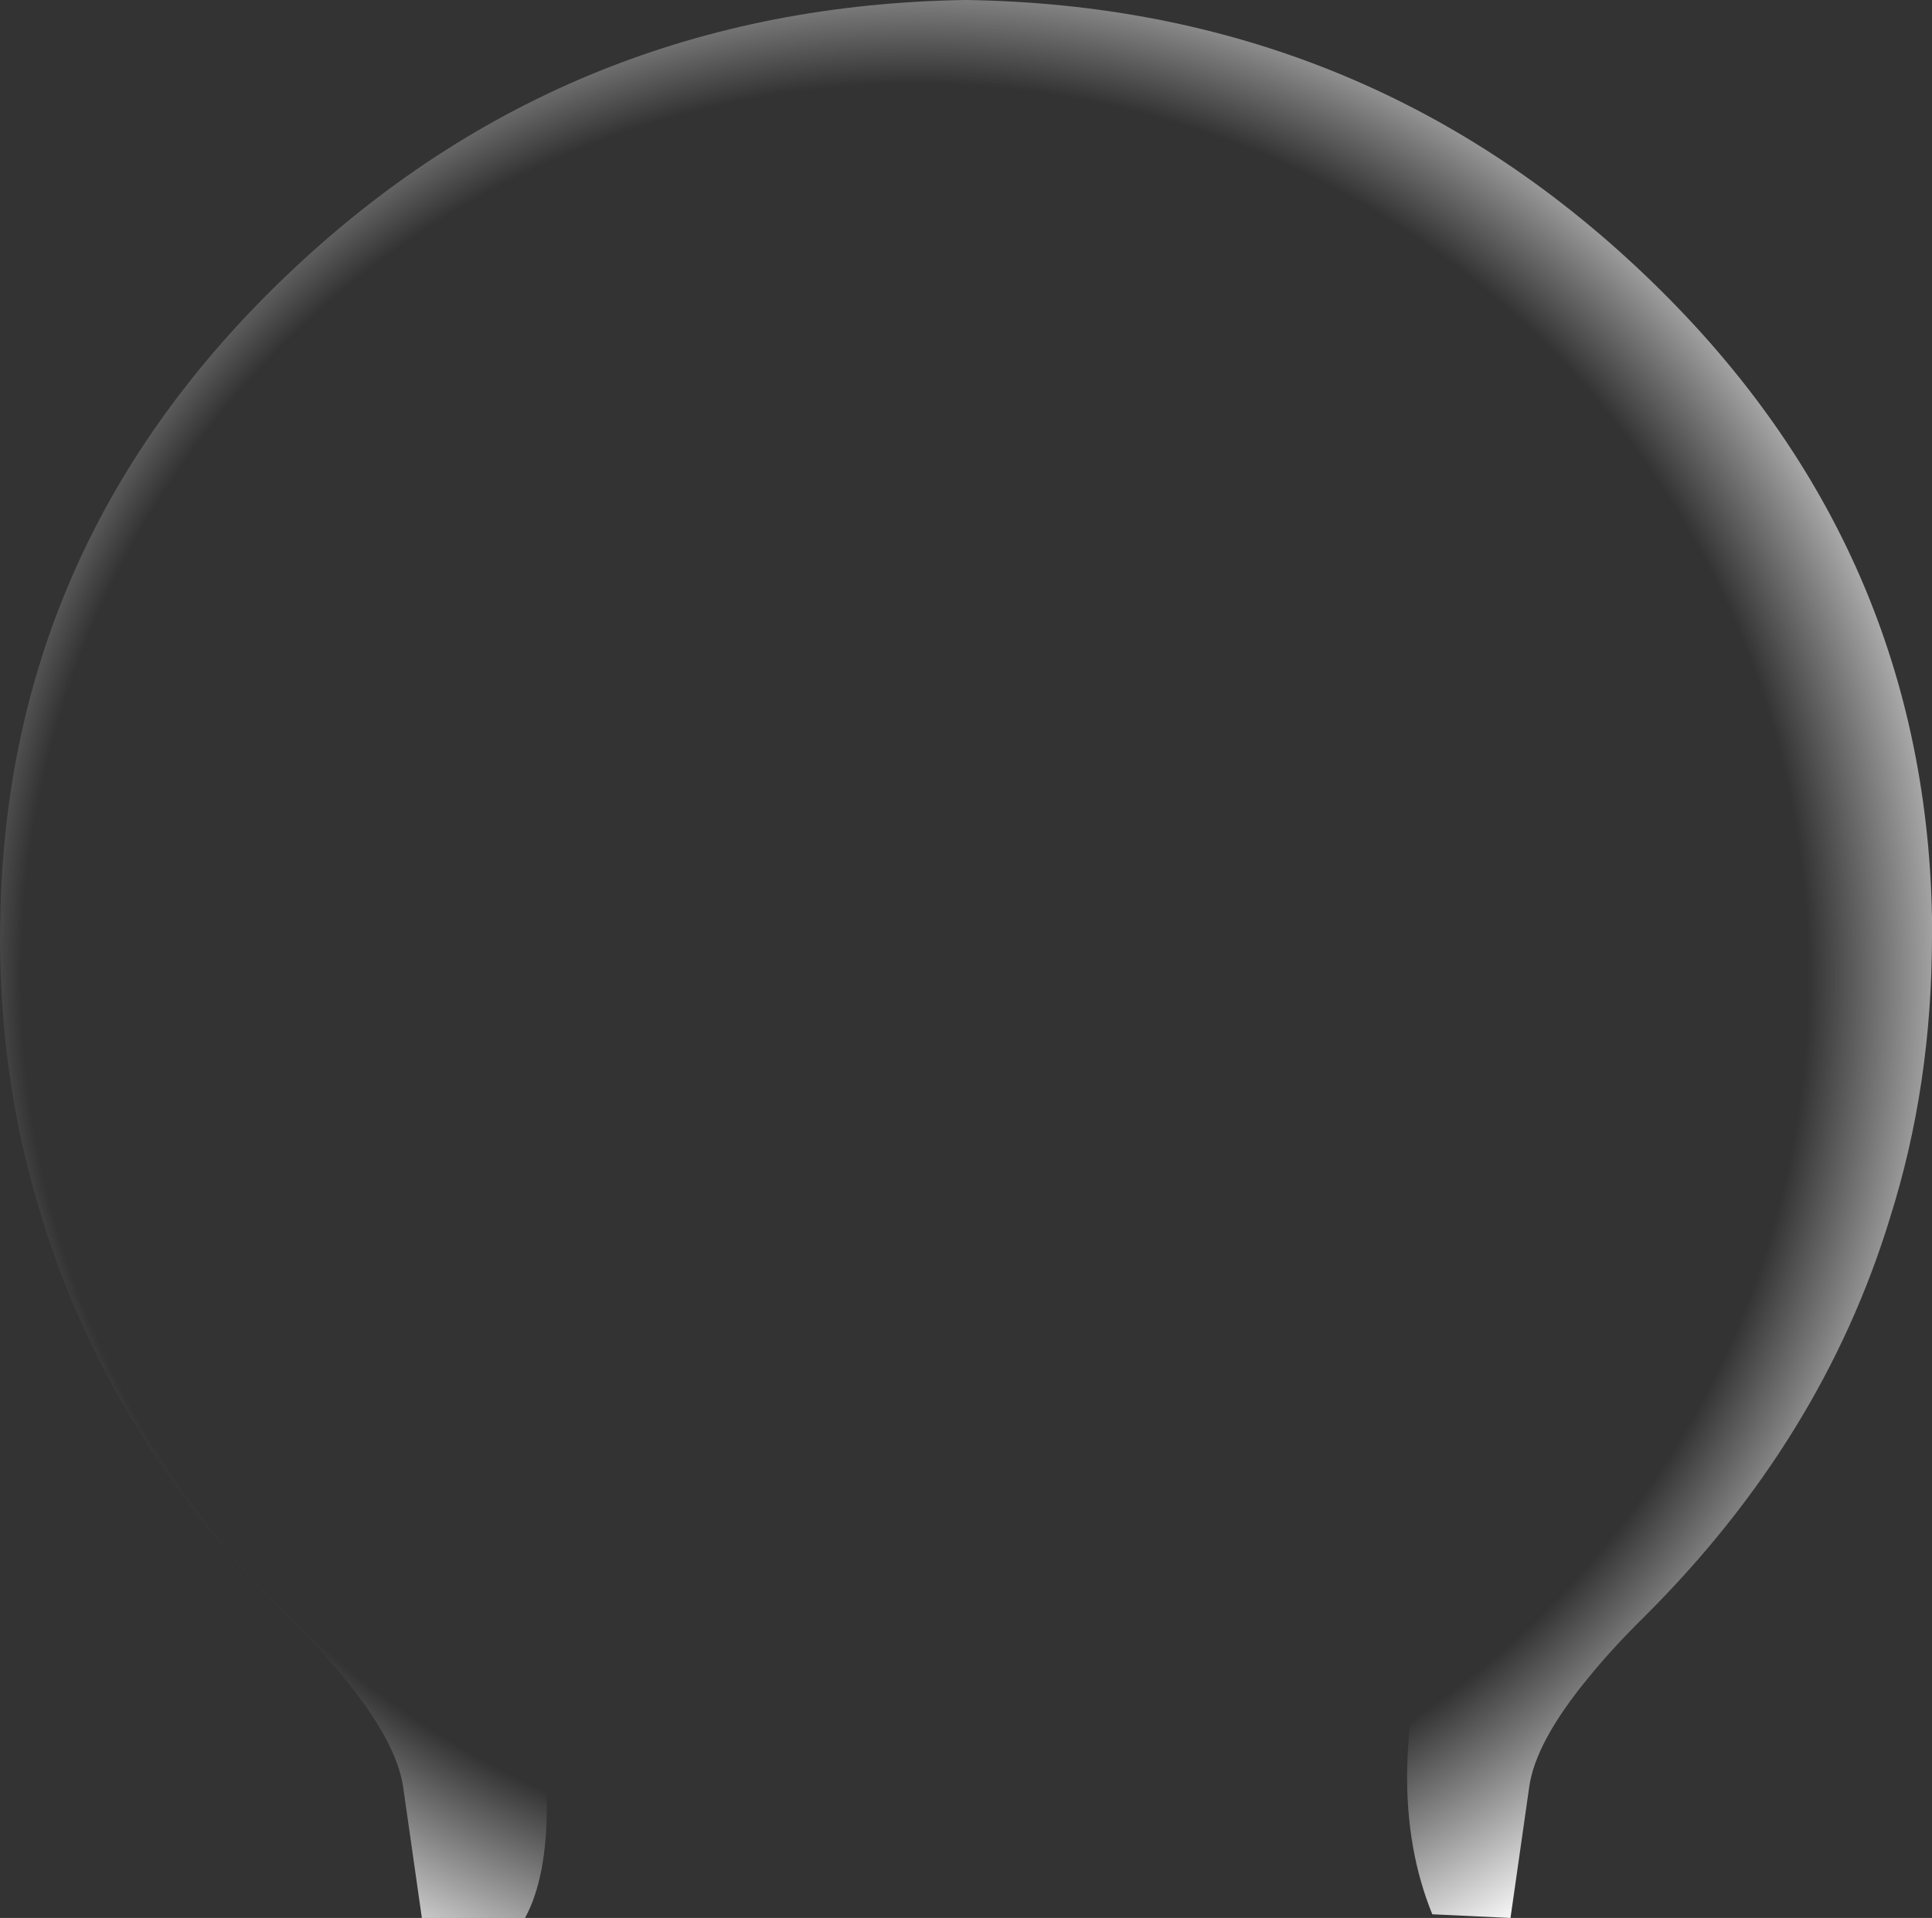 <?xml version="1.0" encoding="UTF-8" standalone="no"?>
<svg xmlns:xlink="http://www.w3.org/1999/xlink" height="261.2px" width="263.1px" xmlns="http://www.w3.org/2000/svg">
  <rect width="100%" height="100%" fill="#333333" stroke="none"/>
  <g transform="matrix(1.0, 0.0, 0.0, 1.0, 181.55, 338.6)">
    <path d="M81.55 -211.15 Q81.55 -190.85 75.85 -172.8 66.6 -142.5 42.3 -118.35 37.85 -113.95 34.7 -110.05 27.55 -101.35 26.7 -95.25 L24.15 -77.4 13.5 -77.9 Q6.4 -95.35 14.0 -120.55 L-110.05 -117.05 Q-104.1 -88.3 -110.05 -77.4 L-124.1 -77.4 -126.65 -95.25 Q-127.55 -101.35 -134.65 -110.05 -137.85 -113.95 -142.3 -118.35 -166.6 -142.5 -175.85 -172.8 -181.55 -190.85 -181.55 -211.15 L-181.5 -213.8 Q-180.55 -264.95 -142.3 -301.3 -103.95 -337.8 -50.0 -338.6 3.95 -337.8 42.3 -301.3 80.55 -264.95 81.55 -213.8 L81.55 -211.15" fill="url(#gradient0)" fill-rule="evenodd" stroke="none"/>
  </g>
  <defs>
    <radialGradient cx="0" cy="0" gradientTransform="matrix(0.208, 0.0, 0.0, 0.208, -57.0, -205.5)" gradientUnits="userSpaceOnUse" id="gradient0" r="819.2" spreadMethod="pad">
      <stop offset="0.035" stop-color="#ffffff" stop-opacity="0.0"/>
      <stop offset="0.714" stop-color="#ffffff" stop-opacity="0.0"/>
      <stop offset="0.898" stop-color="#ffffff"/>
      <stop offset="0.973" stop-color="#ffffff" stop-opacity="0.0"/>
    </radialGradient>
  </defs>
</svg>
